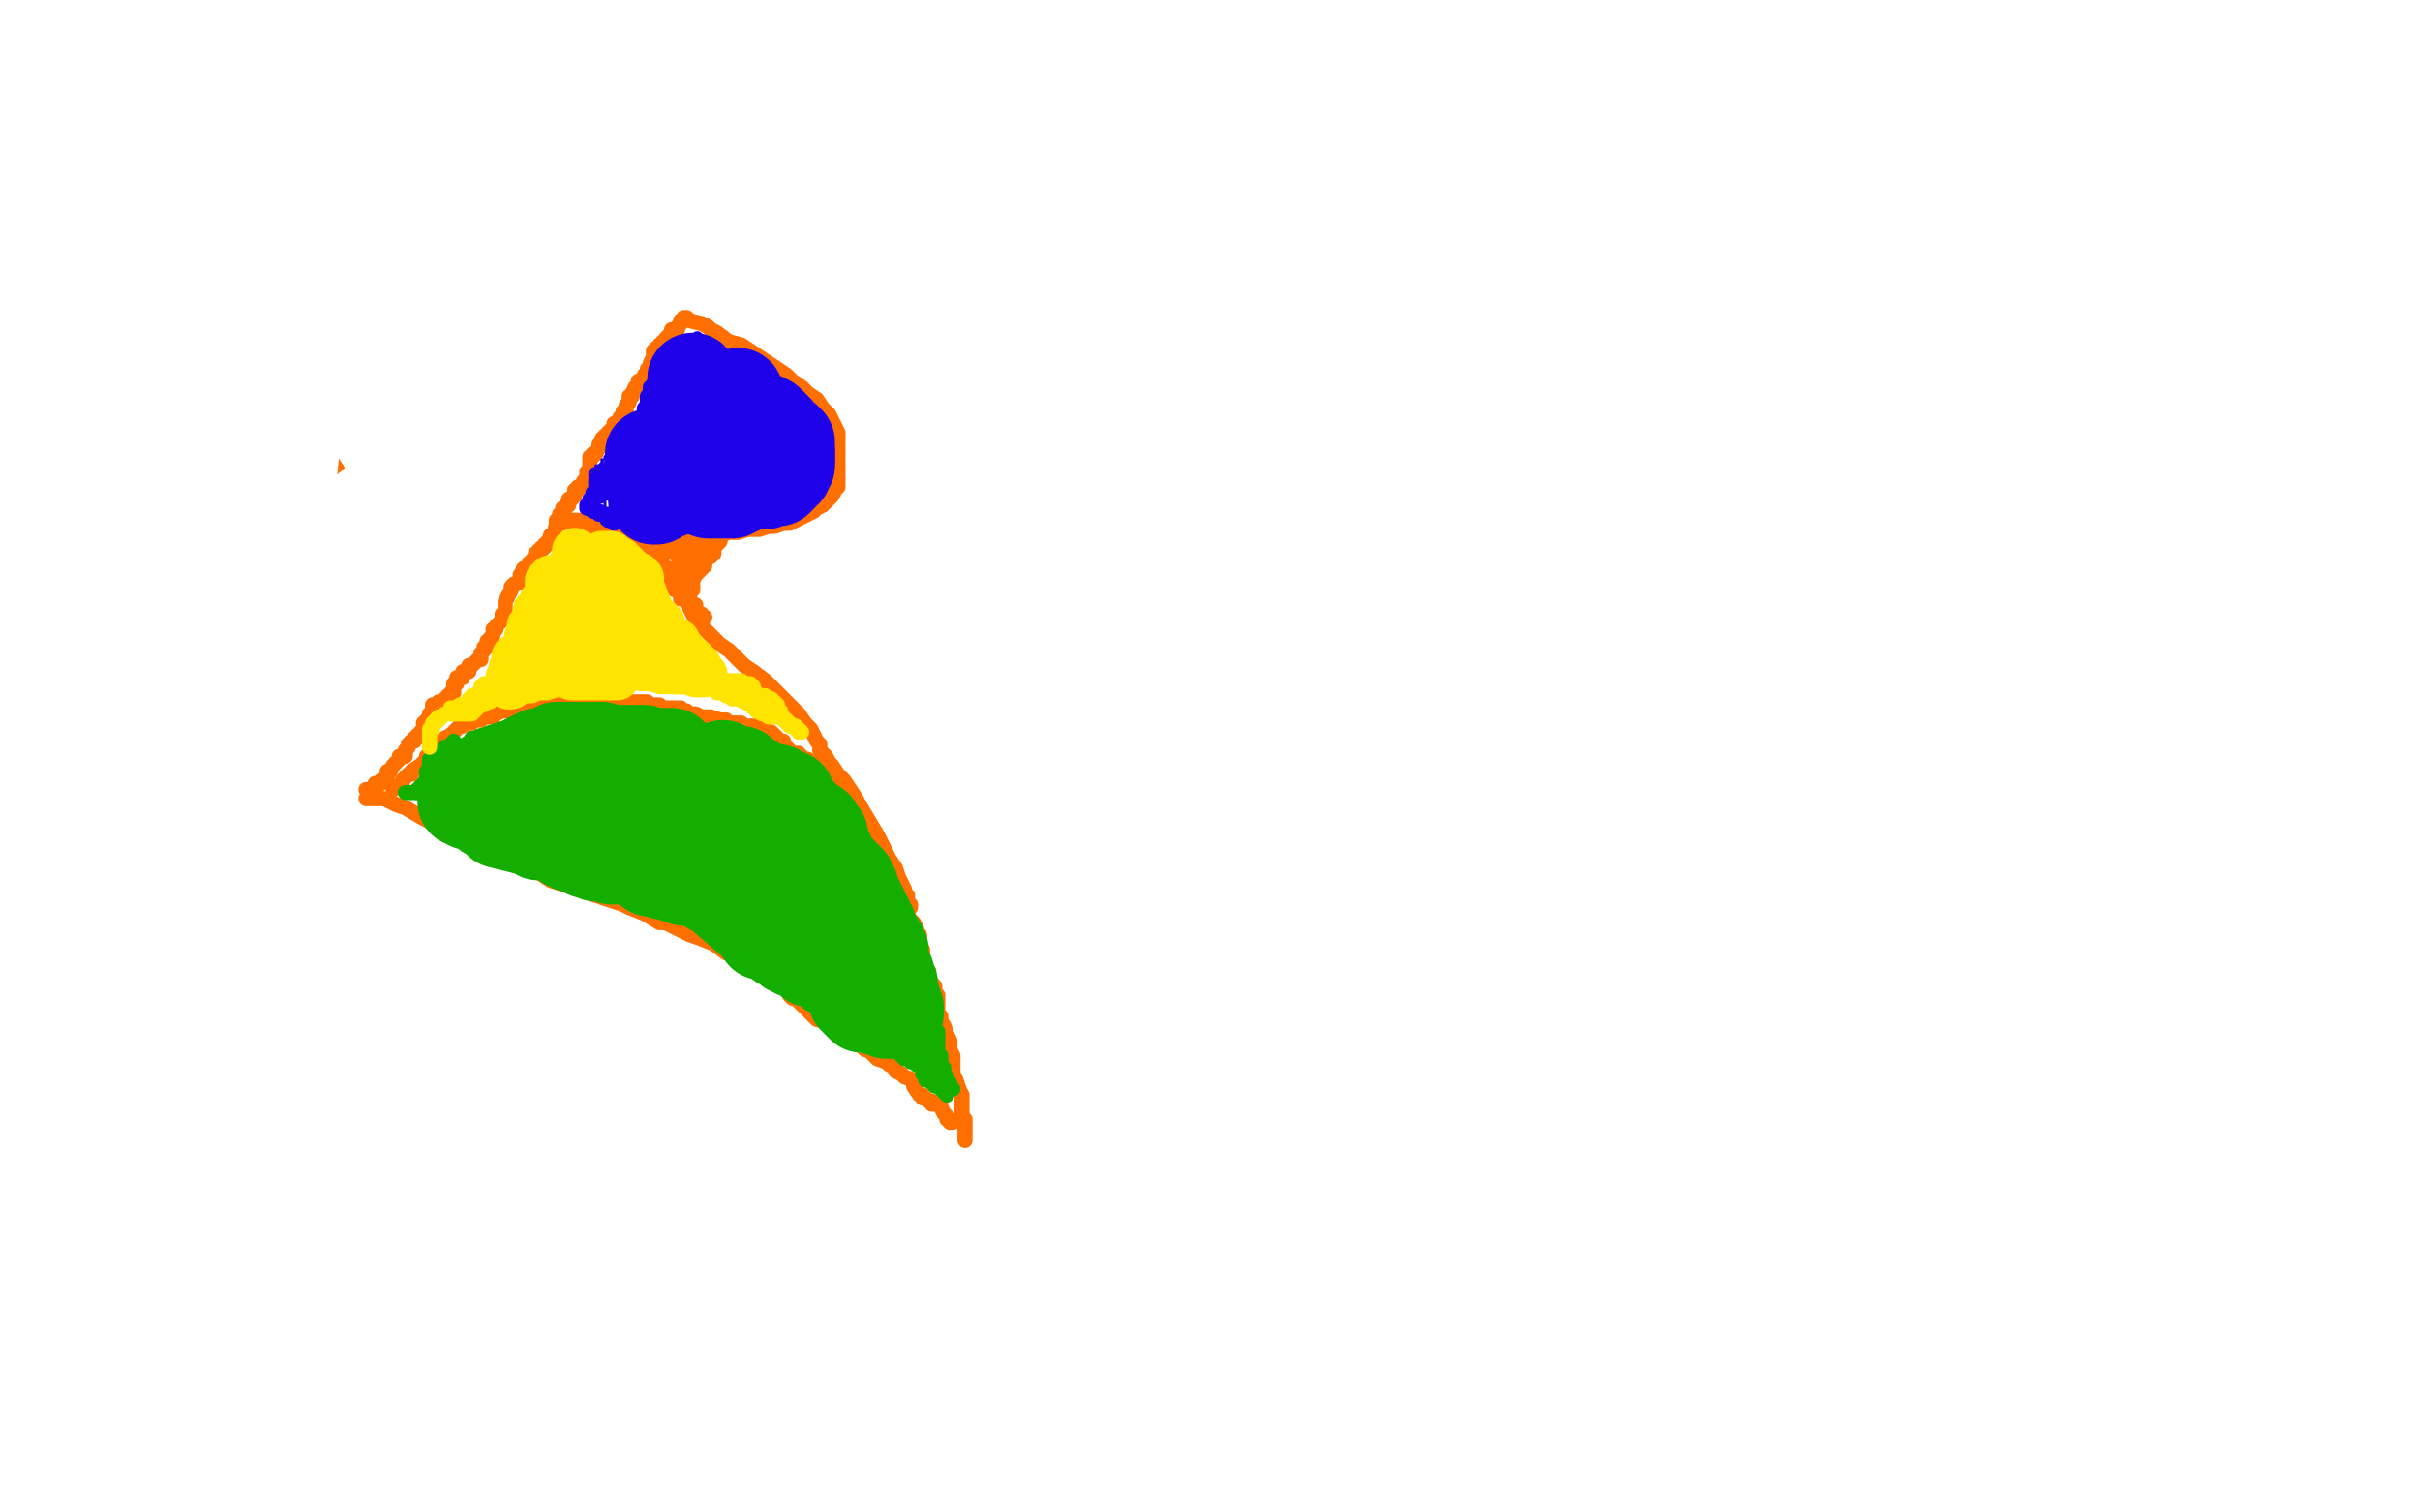 <?xml version="1.0" standalone="no"?>
<!DOCTYPE svg PUBLIC "-//W3C//DTD SVG 1.1//EN"
"http://www.w3.org/Graphics/SVG/1.1/DTD/svg11.dtd">

<svg width="800" height="500" version="1.1" xmlns="http://www.w3.org/2000/svg" xmlns:xlink="http://www.w3.org/1999/xlink" style="stroke-antialiasing: false"><desc>This SVG has been created on https://colorillo.com/</desc><rect x='0' y='0' width='800' height='500' style='fill: rgb(255,255,255); stroke-width:0' /><polyline points="69,195 69,196 69,196 70,197 70,197 71,197 71,197 72,199 78,203 80,205 84,207 85,208 88,208 90,210 91,210 93,210 94,211 95,211 98,212 99,212 100,212 100,213 102,213 103,213 104,213 106,214 107,214 109,214 111,214 112,214 114,214 115,214 117,214 118,214 119,213 121,213 122,213 124,212 125,212 127,211 128,210 131,209 132,208 133,207 133,205 135,203 136,202 138,201 138,199 139,199 139,198 140,197 140,196 140,195 140,194 140,193 141,192 141,191 141,190 141,189 142,188 142,187 142,186 142,185 142,184 142,183 142,182 142,181 142,180 142,179 142,178 142,177 141,177 141,175 140,175 140,174 138,174 138,173 137,172 137,171 135,171 134,170 134,169 133,168 132,168 132,167 131,167 131,166 130,166 130,165 129,164 128,162 128,161 127,161 126,160 124,158 123,158 123,156 122,156 121,156 120,156 119,156 118,156 117,155 115,155 114,155 112,154 111,154 109,153 108,153 106,153 105,153 103,153 102,153 100,153 99,153 97,153 96,153 95,153 94,153 93,153 92,153 92,151 91,151 90,151 89,151 88,151 87,151 86,151 85,151 84,151 82,150 81,150 80,150 79,150 78,150 77,149 76,149 75,149 74,149 73,149 72,149 70,149 69,148 68,148 67,148 66,148 65,147 64,147 64,146 62,146 61,145 61,144 61,142 60,141 59,140 58,139 57,138 56,138 56,136 55,136 54,136 54,135 53,135 52,135 51,135 51,136 50,136 50,137 49,137 49,138 48,139 48,140 48,141 48,142 48,143 48,144 48,145 48,146 48,147 48,148 48,150 48,152 49,154 49,155 49,156 49,158 49,160 50,162 51,164 52,166 53,167 53,169 53,170 55,172 56,173 56,175 57,177 58,179 58,180 58,182 59,183 59,184 60,185 60,186 61,186 62,187 64,187 65,188 66,188 66,189 67,189 68,190 69,191 70,191 71,191 72,191 73,191 74,191 74,193 75,193 76,193 77,193 78,193 79,194 80,194 81,194 82,194 83,194 84,194 85,194 86,194 87,194 88,194 88,195" style="fill: none; stroke: #ff6f00; stroke-width: 15; stroke-linejoin: round; stroke-linecap: round; stroke-antialiasing: false; stroke-antialias: 0; opacity: 1.0"/>
<polyline points="89,195 89,197 89,197 90,197 90,197 91,197 91,197 92,197 92,196 94,194 95,193 96,191 96,189 97,187 98,184 99,182 99,180 99,178 99,176 99,174 98,173 97,173 95,173 94,173 93,173 92,173 91,173 90,173 89,173 87,171 85,169 83,167 82,166 80,165 79,163 79,162 77,162 76,162 76,163 74,163 74,165 74,166 74,167 74,166 74,165 73,164 72,164 71,164 70,164 68,164 67,163 64,162 62,160 60,158 58,156 56,154 55,153 54,151 53,152 53,154 53,156 53,159 54,163 56,165 57,168 59,171 61,173 64,174 67,175 70,176 73,176 74,176 77,177 79,177 82,178 84,179 85,181 86,182 86,183 88,183 88,184 89,184 89,185" style="fill: none; stroke: #ff6f00; stroke-width: 15; stroke-linejoin: round; stroke-linecap: round; stroke-antialiasing: false; stroke-antialias: 0; opacity: 1.0"/>
<polyline points="22,123 24,124 24,124 29,124 29,124 32,125 32,125 35,126 35,126 39,128 39,128 42,130 42,130 45,132 47,134 49,137 50,138 50,140 49,141 47,144 49,148 52,155 55,162 58,173 62,185 64,194 65,200 65,204 65,206 64,206 59,199 54,189 47,170 44,154 41,131 40,112 39,96 39,85 39,81 40,79 40,83 40,92 40,107 40,121 40,133 40,144 39,149 39,152 40,152 42,149 46,145 52,141 55,140 60,140 61,144 63,151 63,161 63,169 63,175 63,178 63,175 66,169 69,158 72,143 74,137 75,130 76,129 76,132 76,141 74,152 72,162 71,168 71,172 77,166 86,156 97,141 107,128 98,213 94,220 92,222 92,221 97,212 104,200 115,180 124,166 131,157 133,152 129,160 122,171 110,188 102,200 96,208 94,210 92,212 96,205 100,199 106,187 112,175 117,162 116,164 111,169 104,175 98,183 89,195 87,197 89,193 93,187 96,181 101,174 100,174 97,177 92,184 85,194 84,195 84,193 84,189 86,180 89,171 93,165 96,158 95,159 91,163 87,169 77,180 75,182 73,181 73,179 75,173 80,161 84,152 89,138 89,137 89,138 75,157 61,178 57,182 54,186 52,185 51,181 51,168 51,154 51,133 52,128 51,125 47,125 44,125 37,127 36,127 36,126 36,124 37,123 40,120 43,119 46,119 49,123 50,125 53,128 54,129 56,130 57,130 59,130 61,130 62,130 63,130 64,130 66,129 67,129 68,129 70,129 74,129 77,129 85,131 90,132 96,134 107,137 111,138 113,139 115,139 115,140 116,140 116,141 116,144 117,145 118,147 120,150 122,154 125,158 127,160 128,162 130,163 131,163 132,163 141,166 143,169 144,172 145,177 145,179 145,184 145,186 145,188 144,192 143,192 142,193 141,195 141,198 139,204 139,208 138,210 138,212 137,215 136,220 136,222 136,224 135,226 134,228 134,229 132,231 131,231 130,232 127,232 126,232 123,232 122,232 120,229 118,226 118,220 117,215 117,213 117,211 117,208 116,208 114,208 110,208 107,208 106,209 105,209 103,211 103,212 102,212 102,211 103,210 104,208 104,207 105,207 106,207 107,207 108,207 110,209 111,211 112,214 112,215 114,215 114,217 115,218 115,219 115,220 116,220 116,221 116,222 116,223 116,224 116,225 117,225 117,224 118,223 120,222 121,221 123,220 125,219 127,218 128,216 130,215 131,213 132,212 132,211 132,210 134,210 134,209 135,208 136,207 137,206 138,205 139,203 140,202 140,200 141,198 141,197 142,195 142,193 142,191 142,189 142,187 142,185 142,184 142,183 142,181 141,179 140,177 139,175 139,174 137,172 137,171 136,170 136,169 135,169 135,168 133,168 132,168 132,169 132,171 132,173 132,174 132,176 132,179 132,181 132,184 132,186 133,188 133,190 133,191 133,193 133,195 134,197 135,199 135,200 135,203 135,205 135,206 135,207 134,209 133,210 132,211 130,213 128,214 126,215 124,216 122,217 120,218 119,219 117,220 115,220 112,222 110,223 109,224 107,226 106,227 105,228 105,230 103,230 96,232 94,232 93,232 92,232 91,231 90,229 89,227 88,225 88,222 88,219 87,217 87,215 87,213 87,212 87,210 87,209 87,208 85,208 84,207 83,206 81,205 80,204 79,203 77,201 76,199 74,198 73,197 72,197 72,195 71,195 72,195 72,196 74,198 75,200 77,202 79,205 81,208 83,211 86,214 87,216 89,218 90,220 90,221 91,222 91,223 92,223 93,223 94,223 95,223 97,223 99,223 101,223 104,222 106,220 109,218 112,217 115,215 118,213 120,212 122,211 124,210 125,210 125,208 126,207 128,206 129,205 130,203 131,202 132,201 134,201 134,200" style="fill: none; stroke: #ffffff; stroke-width: 15; stroke-linejoin: round; stroke-linecap: round; stroke-antialiasing: false; stroke-antialias: 0; opacity: 1.0"/>
<polyline points="121,261 122,261 122,261 122,262 122,262 123,262 123,262 123,263 124,263 124,262 124,261 124,260 124,259 126,259 126,258 127,258 128,257 128,255 129,255 130,253 131,252 132,251 132,250 134,250 134,248 135,247 135,246 136,245 137,245 137,244 138,244 138,243 139,243 139,242 140,242 140,240 140,239 141,239 141,238 142,237 142,236 143,235 143,234 143,233 145,233 145,232 146,232 147,231 148,231 148,230 149,230 149,229 150,229 150,227 150,226 151,226 151,224 153,224 153,223 153,222 155,222 155,221 155,220 156,220 157,219 158,218 159,218 159,216 160,215 160,214 161,214 161,212 162,212 162,211 163,210 163,209 163,208 164,208 164,207 165,206 166,205 166,204 166,203 167,203 167,201 167,200 167,199 168,197 169,195 169,194 170,193 171,193 172,192 172,191 172,190 173,189 173,188 175,188 175,187 175,186 176,186 176,185 177,184 177,183 178,183 178,182 179,182 179,181 180,181 180,180 181,180 181,179 182,178 182,177 183,177 184,173 184,172 185,172 185,170 186,169 186,168 187,168 187,167 188,167 188,165 189,165 190,164 190,163 190,162 191,162 191,161 192,161 193,159 194,158 194,157 194,156 195,156 195,155 195,154 195,153 195,152 195,151 196,151 196,150 197,150 198,148 198,147 199,147 199,145 200,145 200,144 201,144 201,143 202,143 202,142 203,141 203,140 204,140 205,138 206,137 206,136 207,136 207,135 207,134 208,133 208,132 208,131 209,131 209,130 210,128 211,127 211,126 212,126 213,125 213,124 214,124 214,122 215,121 215,120 216,118 216,117 216,116 217,115 218,115 218,114 219,114 219,113 220,113 220,112 221,111 222,110 222,109 224,109 224,108 225,107 225,106 226,106 226,105 227,105 227,105 228,106 228,106 232,107 232,107 234,108 234,108 235,109 235,109 237,110 237,110 241,113 245,114 248,116 251,118 254,120 257,122 260,124 262,126 265,128 267,130 270,132 272,135 274,137 275,139 276,141 277,143 277,146 277,148 277,150 277,152 277,154 277,156 277,158 277,159 277,161 276,162 275,164 274,165 272,167 270,168 269,169 267,170 265,171 263,172 261,173 259,173 256,174 254,174 251,175 249,175 247,175 244,176 243,176 241,176 239,176 238,176 238,177 238,179 237,180 236,181 236,183 235,184 233,185 233,187 232,188 230,190 229,192 229,194 229,195 228,196 228,197 228,199 228,201 229,203 230,205 234,209 236,211 238,213 241,215 244,218 246,220 249,222 253,225 256,228 259,231 262,234 264,236 266,239 268,241 269,243 270,245 271,246 271,247 271,248 273,250 274,252 275,253 277,256 279,258 281,261 283,264 284,266 287,271 290,276 292,280 294,284 296,287 297,290 298,292 299,294 299,296 300,296 300,297 300,298 300,299 301,299 301,300 300,301 300,303 301,304 302,305 303,307 303,308 304,309 304,310 304,312 305,314 305,318 306,320 307,321 307,323 308,325 309,326 309,328 310,329 310,331 310,333 310,334 310,335 311,336 311,338 312,339 313,342 314,344 314,346 314,347 315,349 315,351 315,355 316,357 317,360 318,362 318,364 318,367 318,369 319,370 319,372 319,373 319,374 319,375 319,376 319,377" style="fill: none; stroke: #ff6f00; stroke-width: 5; stroke-linejoin: round; stroke-linecap: round; stroke-antialiasing: false; stroke-antialias: 0; opacity: 1.0"/>
<polyline points="121,264 122,264 122,264 123,264 123,264 124,264 124,264 126,264 126,264 127,264 127,264 131,266 134,267 139,270 141,271 144,273 149,275 151,276 155,277 157,278 159,279 163,279 164,279 164,281 165,281 165,282 166,282 167,282 168,282 171,284 173,285 174,286 179,289 182,291 185,292 191,294 194,295 197,296 200,297 206,299 208,300 213,302 218,305 220,305 222,306 224,307 228,309 231,310 236,312 240,315 242,315 248,318 251,320 257,324 260,327 261,328 261,329 262,330 263,330 264,331 266,333 269,336 270,337 274,338 276,340 278,341 281,343 283,344 286,347 287,347 289,349 290,350 293,351 294,352 295,352 296,352 296,354 298,355 299,356 302,357 302,359 304,362 305,362 305,363 306,363 307,364 308,364 308,365 310,365 311,365 311,366 312,368 313,369 313,370 314,370 314,371 315,371" style="fill: none; stroke: #ff6f00; stroke-width: 5; stroke-linejoin: round; stroke-linecap: round; stroke-antialiasing: false; stroke-antialias: 0; opacity: 1.0"/>
<polyline points="130,261 131,260 131,260 132,260 132,260 133,259 133,259 133,258 133,258 134,257 135,256 136,256 136,255 139,253 140,252 141,252 141,250 142,249 143,248 145,247 146,245 147,244 149,243 150,242 152,240 153,240 154,239 155,239 156,239 157,238 159,238 160,237 162,237 163,237 164,236 166,235 167,235 169,235 171,234 172,234 174,234 176,233 178,233 180,233 182,232 184,232 186,232 188,232 190,232 192,232 193,232 195,232 197,232 199,232 200,232 202,232 203,232 205,232 206,232 207,232 209,232 210,232 212,232 213,232 214,232 215,233 216,233 217,233 218,233 219,234 220,234 221,234 222,234 223,234 224,234 225,234 226,235 227,235 228,236 230,236 232,237 234,237 235,237 238,238 239,238 240,238 241,239 242,239 244,239 245,239 246,240 248,240 249,240 250,240 251,240 252,241 253,241 254,242 255,242 257,244 258,245 259,245 259,247 260,247 261,248 261,249 263,249 264,249 264,250 265,250 266,251 267,251 268,252 269,252 270,252 270,254 271,254 272,254 272,255 274,255 275,255 275,256 276,257 276,258 277,259 278,260 279,260 280,261" style="fill: none; stroke: #ff6f00; stroke-width: 5; stroke-linejoin: round; stroke-linecap: round; stroke-antialiasing: false; stroke-antialias: 0; opacity: 1.0"/>
<polyline points="239,177 238,177 238,177 237,177 237,177 236,177 236,177 235,177 235,177 233,178 232,178 230,178 226,178 225,178 222,179 221,179 219,179 214,179 212,177 211,177 210,177 209,177 208,177 207,176 206,176 206,175 205,175 204,175 203,175 203,174 202,174 201,174 200,174 199,174 198,173 197,173 196,173 195,173 194,173 193,173 192,173 189,173 188,173 187,173 186,173 185,173 184,173" style="fill: none; stroke: #ff6f00; stroke-width: 5; stroke-linejoin: round; stroke-linecap: round; stroke-antialiasing: false; stroke-antialias: 0; opacity: 1.0"/>
<polyline points="184,172 185,172 185,172 186,172 186,172 187,172 187,172 188,172 188,172 189,172 190,172 192,172 193,173 194,174 196,175 197,175 198,176 199,178 201,178 201,179 203,179 204,180 205,180 206,180 207,181 208,181 210,183 211,184 212,185 213,185 214,186 215,187 215,188 217,188 218,189 219,189 219,191 221,192 222,193 223,193 223,195 224,195 225,196 225,198 226,198 227,199 228,199 228,200 230,200 230,202 231,203 232,203 232,204 233,204" style="fill: none; stroke: #ff6f00; stroke-width: 5; stroke-linejoin: round; stroke-linecap: round; stroke-antialiasing: false; stroke-antialias: 0; opacity: 1.0"/>
<polyline points="229,182 228,182 228,182 227,182 227,182 226,183 225,184 225,185 225,186 224,187 224,188 223,188 222,188 221,188 220,188 219,187 219,186 218,186 218,185 217,184 216,184 216,183 215,183 214,183 213,181 212,181 212,180 211,180 211,179 210,179 211,179 212,179 213,179 215,179 216,179 218,181 219,181 220,181 221,181 222,182 223,183 224,183 224,184 226,185 227,185 227,186 228,186 229,186 230,186 231,186 231,185 231,184 232,184 232,183 233,183 233,181 233,182 232,182 232,183 231,184 231,185 230,185 230,187 229,188 229,189 228,189 228,190 228,191 227,191 226,192 225,192" style="fill: none; stroke: #ff6f00; stroke-width: 5; stroke-linejoin: round; stroke-linecap: round; stroke-antialiasing: false; stroke-antialias: 0; opacity: 1.0"/>
<polyline points="194,168 194,167 194,167 195,167 195,167 195,165 195,165 196,165 196,165 197,164 197,164 198,164 198,164 198,163 199,163 199,161 200,161 200,160 201,159 201,158 201,157 202,157 202,155 202,154 203,154 203,152 203,151 205,151 205,150 206,149 207,149 208,147 208,146 208,145 209,144 209,143 210,142 210,141 210,140 212,140 213,138 213,136 213,135 214,134 214,133 214,132 214,131 215,130 215,129 215,128 216,128 216,127 217,127 217,126" style="fill: none; stroke: #1e00e9; stroke-width: 5; stroke-linejoin: round; stroke-linecap: round; stroke-antialiasing: false; stroke-antialias: 0; opacity: 1.0"/>
<polyline points="221,163 221,162 221,162 221,161 221,161 221,160 221,159 221,158 221,157 221,156 222,154 219,161 218,162 217,163 217,164 217,165 216,165 217,165 217,163 219,163 219,162 221,162 221,161 222,161 223,161 224,161 225,161 226,161 227,161 228,161 229,161 230,161 231,161 231,162 233,162 234,162 234,163 236,163 237,163 238,163 239,163 240,163 241,163 242,163 243,162 244,162 244,161 245,161 245,160 246,160 247,160 248,160 249,160 250,160 251,160 253,160 253,159 255,159 256,159 257,159 257,158 258,158 258,157 259,157 259,156 260,156 260,155 260,154 261,154 261,153" style="fill: none; stroke: #1e00e9; stroke-width: 30; stroke-linejoin: round; stroke-linecap: round; stroke-antialiasing: false; stroke-antialias: 0; opacity: 1.0"/>
<polyline points="261,151 261,150 261,149" style="fill: none; stroke: #1e00e9; stroke-width: 30; stroke-linejoin: round; stroke-linecap: round; stroke-antialiasing: false; stroke-antialias: 0; opacity: 1.0"/>
<polyline points="261,153 261,152 261,151" style="fill: none; stroke: #1e00e9; stroke-width: 30; stroke-linejoin: round; stroke-linecap: round; stroke-antialiasing: false; stroke-antialias: 0; opacity: 1.0"/>
<polyline points="261,149 261,148 261,147 261,146 260,146 260,145 259,145 258,144 257,143 257,142 256,141 255,140 254,139 253,139 252,139 252,138 251,138 250,138 250,137 249,137 248,137 247,137 246,137 246,136 245,136 244,136 244,135 243,135 242,135 242,134 240,134 239,134 239,133 238,133 239,133 240,133 241,133 241,132 242,132 243,132 244,132 244,131 244,130 244,131 244,132 244,133 244,134 243,135 242,135 242,136 240,136 239,136 238,137 237,137 236,137 235,137 234,137 233,137 232,137 231,137 230,137 229,137 229,136 229,135 229,134 229,133 229,132 229,131 229,130 229,129 229,128 229,127 229,126 229,125 229,126 230,126 230,127 230,128 230,129 230,130 230,131 230,132 230,133 230,134 230,135 230,136 230,137 230,138 229,138 227,138 227,139 227,140 227,143 226,143 226,145 225,146 224,148 224,149 223,150 223,151 222,151 222,152 221,152 221,153 220,154 219,155 218,156 217,156 217,155 216,155 216,154 216,153 216,152 215,152 215,151 215,150 215,151 215,152 215,153 215,154 215,155 215,156 215,157 215,158" style="fill: none; stroke: #1e00e9; stroke-width: 30; stroke-linejoin: round; stroke-linecap: round; stroke-antialiasing: false; stroke-antialias: 0; opacity: 1.0"/>
<polyline points="203,173 202,173 202,173 201,173 201,173 200,173 199,173 199,172 198,172 198,171 198,170 197,170 197,169 197,168 197,167 197,166 198,166 199,166 199,165 200,165 201,165 202,165 202,166 202,167 202,168 202,169 202,170 202,171 202,172 201,172 200,172 200,171 200,170 200,169 200,168 200,167 200,166 200,165 200,164 201,164 201,163 202,163 202,162 203,162 203,160" style="fill: none; stroke: #1e00e9; stroke-width: 1; stroke-linejoin: round; stroke-linecap: round; stroke-antialiasing: false; stroke-antialias: 0; opacity: 1.0"/>
<polyline points="200,169 199,169 199,169 198,169 197,169 196,169 195,169" style="fill: none; stroke: #1e00e9; stroke-width: 1; stroke-linejoin: round; stroke-linecap: round; stroke-antialiasing: false; stroke-antialias: 0; opacity: 1.0"/>
<polyline points="195,167 195,166 195,165 195,164 195,163 195,162 195,161" style="fill: none; stroke: #1e00e9; stroke-width: 1; stroke-linejoin: round; stroke-linecap: round; stroke-antialiasing: false; stroke-antialias: 0; opacity: 1.0"/>
<polyline points="195,169 195,168 195,167" style="fill: none; stroke: #1e00e9; stroke-width: 1; stroke-linejoin: round; stroke-linecap: round; stroke-antialiasing: false; stroke-antialias: 0; opacity: 1.0"/>
<polyline points="195,157 195,156 196,155" style="fill: none; stroke: #1e00e9; stroke-width: 1; stroke-linejoin: round; stroke-linecap: round; stroke-antialiasing: false; stroke-antialias: 0; opacity: 1.0"/>
<polyline points="195,161 195,160 195,159 195,158 195,157" style="fill: none; stroke: #1e00e9; stroke-width: 1; stroke-linejoin: round; stroke-linecap: round; stroke-antialiasing: false; stroke-antialias: 0; opacity: 1.0"/>
<polyline points="196,155 197,155 197,154 198,154 199,153 199,152 200,152 200,151 201,150 201,149 202,149 202,148 203,148 203,149 203,150 203,152 203,153 203,154 203,155 203,156 203,157 203,158 202,158 202,159 202,160 201,161 201,162 201,163 200,163 200,164 200,165" style="fill: none; stroke: #1e00e9; stroke-width: 1; stroke-linejoin: round; stroke-linecap: round; stroke-antialiasing: false; stroke-antialias: 0; opacity: 1.0"/>
<polyline points="203,173 203,172 203,172 202,172 202,172 201,172 201,172 201,170 200,170 199,170 198,170 198,169 197,169 196,169 196,168 196,167 196,166 196,165 196,164 196,163 197,163 197,161 197,160 197,159 198,159 198,158 198,157 199,156 200,156 200,155 201,155 202,155 202,154" style="fill: none; stroke: #1e00e9; stroke-width: 5; stroke-linejoin: round; stroke-linecap: round; stroke-antialiasing: false; stroke-antialias: 0; opacity: 1.0"/>
<circle cx="230.5" cy="111.5" r="2" style="fill: #1e00e9; stroke-antialiasing: false; stroke-antialias: 0; opacity: 1.0"/>
<polyline points="240,289 240,288 240,288 240,287 240,287 239,288 238,288 237,288 236,289 235,289 234,289 233,289 232,290 231,290 231,291 230,291 229,291 228,291 227,291 226,291 225,290 224,290 223,290 222,289 221,289 220,289 219,289 218,288 217,288 216,288 215,288 215,287 214,287 214,286 213,286 212,285 211,285 210,285 209,284 208,284 207,284 206,284 205,284 204,284 203,284 202,284 201,283 200,283 199,283 198,283 197,283 197,282 196,282 195,282 194,282 194,281 193,281 192,281 191,280 190,280 189,280 188,279 187,279 187,278 186,278 186,277 185,277 184,277 184,276 183,276 182,276 181,276 180,276 179,276 178,276 178,275 177,275 165,272 164,271 163,270 161,269 161,268 160,268 160,267 159,267 158,266 157,266 156,266 155,266 154,265 153,265 154,265 155,264 156,264 157,264 157,263 159,262 160,262 160,261 161,260 161,259 162,256 163,255 165,255 166,254 167,254 168,254 169,254 169,253 170,253 171,253 172,253 172,252 174,252 174,251 175,251 176,251 176,250 177,250 178,250 178,249 179,249 180,249 181,249 182,248 183,248 184,247 185,247 186,247 187,247 188,247 189,247 190,247 191,247 192,247 193,247 194,247 195,247 196,247 197,247 198,247 199,247 201,248 202,248 203,248 204,248 205,248 206,248 207,248 208,248 209,248 210,248 211,248 212,248 213,248 214,249 216,249 217,249 218,249 219,249 220,249 221,249 222,249 222,251 223,251 224,251 225,252 226,252 227,254 228,254 229,254 230,255 232,256 233,256 234,257 236,258 237,258 238,258 239,258 240,258 241,258 241,257 241,256 240,256 240,254 239,254 239,253 239,254 240,254 242,255 244,255 245,255 245,257 248,258 249,258 249,260 250,260 251,260 252,260 253,260 254,261 255,261 256,261 257,261 258,262 259,262 259,263 261,263 261,264 261,265 262,265 263,267 263,268 264,269 265,269 265,270 266,270 266,271 267,271 267,272 268,272 268,273 269,273 270,273 270,275 271,275 272,276 272,278 272,279 273,280 273,281 274,282 274,283 274,284 274,285 275,285 275,286 276,287 277,287 277,288 278,288 278,289 279,289 279,290 280,290 281,291 281,292 281,293 282,293 282,295 283,296 283,297 284,298 284,299 285,300 285,301 285,302 285,303 286,303 286,304 287,304 287,305 288,306 288,307 288,308 289,309 289,310 290,311 290,312 291,312 292,314 292,315 292,316 292,317 292,318 292,319 292,320 293,320 293,321 294,322 294,323 295,325 295,326 295,327 295,328 295,329 296,330 296,331 296,332 296,333 297,333 297,334 297,335 296,335 295,335 294,335 293,335 292,334 291,334 290,334 289,333 288,333 287,333 286,333 285,333 285,332 284,332 283,331 283,330 282,330 282,329 282,328 281,327 281,326 280,325 280,324 279,323 278,323 278,322 277,322 275,321 274,321 273,320 272,319 269,318 268,318 266,316 263,315 262,314 261,314 260,313 259,312 258,312 254,309 252,309 252,307 251,307 236,294 235,294 235,292 233,289 231,288 231,287 229,287" style="fill: none; stroke: #14ae00; stroke-width: 30; stroke-linejoin: round; stroke-linecap: round; stroke-antialiasing: false; stroke-antialias: 0; opacity: 1.0"/>
<polyline points="216,269 215,268 215,268 214,268 214,268 212,267 212,267 210,266 210,266 208,265 208,265 205,263 205,263 203,263 201,262 199,261 198,261 196,260 195,259 194,259 193,258 192,258 192,259 193,260 194,260 196,261 199,262 201,263 205,264 210,265 214,266 219,268 225,270 230,272 235,273 240,275 244,276 247,277 251,278 253,279 255,280 256,280 258,280 260,281 261,281 262,281 262,283 263,284 265,284 266,285 267,285 268,286 269,286 270,286 270,287 271,287" style="fill: none; stroke: #14ae00; stroke-width: 30; stroke-linejoin: round; stroke-linecap: round; stroke-antialiasing: false; stroke-antialias: 0; opacity: 1.0"/>
<polyline points="144,261 143,261 143,261 143,262 143,262 142,262 142,262 141,262 140,262 139,262 138,262 138,261 139,261 139,260 140,260 140,259 141,259 141,257 142,255 143,254 143,253 144,252 145,251 146,251 146,250 147,250 148,250 148,249 149,249 150,249 151,248 152,248 152,247 153,247 154,246 155,246 156,244" style="fill: none; stroke: #14ae00; stroke-width: 5; stroke-linejoin: round; stroke-linecap: round; stroke-antialiasing: false; stroke-antialias: 0; opacity: 1.0"/>
<polyline points="150,245 150,246 150,246 149,246 149,246 149,247 149,247 148,247 148,247 147,247 147,248 146,248 146,249 145,249 144,249 143,249 143,250 143,251 142,251 142,252 142,253 142,254 142,255 141,255 141,256 141,257 141,258 141,259 140,259 140,260 139,260 139,261 138,261 138,262 137,262 136,262 135,262 134,262" style="fill: none; stroke: #14ae00; stroke-width: 5; stroke-linejoin: round; stroke-linecap: round; stroke-antialiasing: false; stroke-antialias: 0; opacity: 1.0"/>
<polyline points="310,341 310,342 310,342 310,343 310,343 310,344 310,344 310,345 310,345 310,346 310,347 310,348 310,349 311,349 311,350 311,351 311,352 312,354 312,355 312,356 312,357 313,357 313,359 313,360 313,361 313,362 313,361 312,361 311,360 310,359 309,359 309,358 308,358 307,357 306,357 306,355 305,355 305,353 304,352 303,352 303,351 301,351 301,350 299,350 298,349 297,348 297,347 296,347 296,346 295,346 296,346 297,346 298,346 299,346 300,346 301,346 303,346 304,347 306,348 307,348 307,349 309,349 310,349 310,350 311,350 311,351 311,352 312,353 312,354 312,355 313,356 313,357 313,358 314,358 314,359 315,360 314,360 314,359 313,359 313,358 312,358 312,357 311,357 311,355 310,354 310,353 309,351" style="fill: none; stroke: #14ae00; stroke-width: 5; stroke-linejoin: round; stroke-linecap: round; stroke-antialiasing: false; stroke-antialias: 0; opacity: 1.0"/>
<polyline points="201,211 201,210 201,210 200,209 199,209 199,208 197,208 196,207 195,206 194,205 193,204 190,196 190,195 190,194 190,193 190,192 190,191 190,190 190,189 190,188 190,187 190,186 190,185 190,184 190,183 190,182 190,183 190,184 190,185 190,186 189,186 189,187 189,188 188,189 188,190 188,191 188,192 187,193 187,194 187,195 187,196 187,197 186,198 186,199 185,199 185,200 184,200 183,200 183,201 182,201 181,201 181,202 180,202 179,202 179,203 179,201 179,200 180,199 181,199 181,198 181,197 182,197 182,196 182,195 182,194 182,193 182,192 183,192 183,191 182,191 182,192 181,192 181,194 181,195 181,196 181,197 181,198 181,199 180,199 179,199 179,200 179,201 178,201 178,202 177,202 177,204 177,206 175,207 175,208 175,209 175,210 175,211 174,211 174,212 174,213 174,214 173,215 172,216 171,217 170,217 170,219 170,220 169,221 169,222 169,223 169,224 168,224 168,225 168,226 168,227 169,227 169,225 170,225 171,224 172,224 174,223 175,223 175,221 176,221 177,220 178,220 178,219 179,219 180,218 181,218 182,218 183,218 185,218 186,218 187,218 188,218 189,218 190,218 191,218 192,218 193,218 194,218 195,218 196,218 196,219 198,219 200,219 202,219 203,219 203,220 206,220 207,220 208,220 210,220 211,220 212,220 213,220 215,220 216,220 217,221 218,221 219,221 220,221 222,221 223,222 224,222 225,222 226,222 227,222 228,222 229,222 230,222 230,223 231,223 232,223 233,223 232,222 231,221 231,220 230,219 229,219 229,218 227,217 226,217 226,215 224,215 224,214 221,214 220,213 220,212 218,211 218,210 216,210 216,209 216,208 215,207 215,206 214,206 214,205 213,205 213,203 211,202 210,202 209,202 208,202 208,201 207,201 206,200 206,199 205,198 205,197 204,196 204,195 204,194 204,193 203,192 203,191 202,190 202,189 202,188 201,187 200,187 200,186 200,185 199,185 199,184 199,183 200,183 201,183 202,183 203,184 205,185 206,186 206,187 207,187 207,188 208,188 208,189 209,189 210,190 211,190 211,191 212,191 212,192 212,193 212,194 212,195 213,196 213,197 213,198 214,199 214,200 215,201 215,202 215,203 216,203 217,204 218,205 218,206 219,206 219,207 219,208 220,209 221,210 221,211 222,211 222,212 223,212 224,212 223,213 222,213 221,213 220,213 219,213 218,213 216,213 215,213 212,213 211,213 209,211 207,211 205,210 203,209 201,208 198,207 196,207 195,206 193,206 192,206 191,206 190,206 189,206 189,207 189,208 189,209 189,210 189,211 189,212 189,213 189,214 189,215 189,216 189,217 189,218 189,219 189,220 189,221 189,222 189,223 189,224 190,224 191,224 192,224 193,224 194,224 195,224 196,224 197,224 198,224 199,224 200,224 201,224 203,224 204,224 204,223 205,223 205,222" style="fill: none; stroke: #ffe400; stroke-width: 15; stroke-linejoin: round; stroke-linecap: round; stroke-antialiasing: false; stroke-antialias: 0; opacity: 1.0"/>
<polyline points="239,226 239,225 239,225 240,225 241,225 242,225 243,225 244,225 245,225 245,226 246,226 247,226 248,226 248,227 249,227 249,228 250,229 250,230 252,230 252,231 253,231 254,232 254,233 255,233 255,234 256,234 256,235 257,236 257,237 258,237 259,238 260,238 260,239 261,239 261,240 263,240 263,241 264,241 265,242 264,242 264,241 263,241 261,239 260,239 259,238 259,237 258,237 258,235 257,234 257,233 256,232 255,232 255,231 254,231 253,231 253,230 252,230 251,230 250,230 249,230 248,230 248,228 247,228 246,228 245,228 244,227 243,227 242,227 241,226 240,226 239,226 238,225 237,225 236,225 235,225 234,224 233,224 232,224 231,224 230,224 229,224 228,224 228,225 229,226 230,226 231,227 232,227 234,227 235,227 236,228 237,228 237,229 239,229 240,229 240,230 241,230 242,230 242,231 244,231 245,231 246,231 247,232 248,232 249,232 249,234 250,234 250,235 252,236 253,236 254,236 255,237 256,237 255,237 254,237 253,236 252,236 251,235 249,234 248,233 246,232 244,231 243,231 242,231 242,229 240,229 240,228 238,228 233,227 231,227 230,227 229,227 228,227 226,227" style="fill: none; stroke: #ffe400; stroke-width: 5; stroke-linejoin: round; stroke-linecap: round; stroke-antialiasing: false; stroke-antialias: 0; opacity: 1.0"/>
<polyline points="212,226 210,225 207,224 204,223 202,223" style="fill: none; stroke: #ffe400; stroke-width: 5; stroke-linejoin: round; stroke-linecap: round; stroke-antialiasing: false; stroke-antialias: 0; opacity: 1.0"/>
<polyline points="226,227 224,227 222,227 220,227 218,227 215,226 212,226" style="fill: none; stroke: #ffe400; stroke-width: 5; stroke-linejoin: round; stroke-linecap: round; stroke-antialiasing: false; stroke-antialias: 0; opacity: 1.0"/>
<polyline points="202,223 200,222 198,223 196,224 193,225 191,225 189,226 187,226 187,228 184,228 181,229 178,229 176,230 174,230 172,230 171,230 169,230 168,230 167,230 166,230 165,230 165,231 163,231 162,231 162,232 161,232 160,233 159,233 158,234 157,235 156,236 155,236 154,236 153,236 152,236 151,236 150,236 149,236 148,236 147,236 146,237 145,237 144,238 143,239 143,240 142,241 142,242 142,243 142,244 142,245 142,246 142,247 142,246 142,245 142,244 142,242 143,241 143,240 144,239 145,238 146,237 147,236 148,236 149,236 149,234 150,234 151,234 152,234 152,233 154,233 155,232 155,231 156,231 156,230 158,230 158,229 159,228 159,227 160,227 160,226 162,226 163,225 164,225 165,225 165,224 166,224 165,224 164,224 164,226 163,226 162,227 161,228 161,229 159,230 159,231 159,230 160,230 162,229 163,228 165,227 166,226 168,226 170,224 171,222 173,220 175,219 177,217 179,215 181,214 182,213 183,212 184,211" style="fill: none; stroke: #ffe400; stroke-width: 5; stroke-linejoin: round; stroke-linecap: round; stroke-antialiasing: false; stroke-antialias: 0; opacity: 1.0"/>
</svg>
